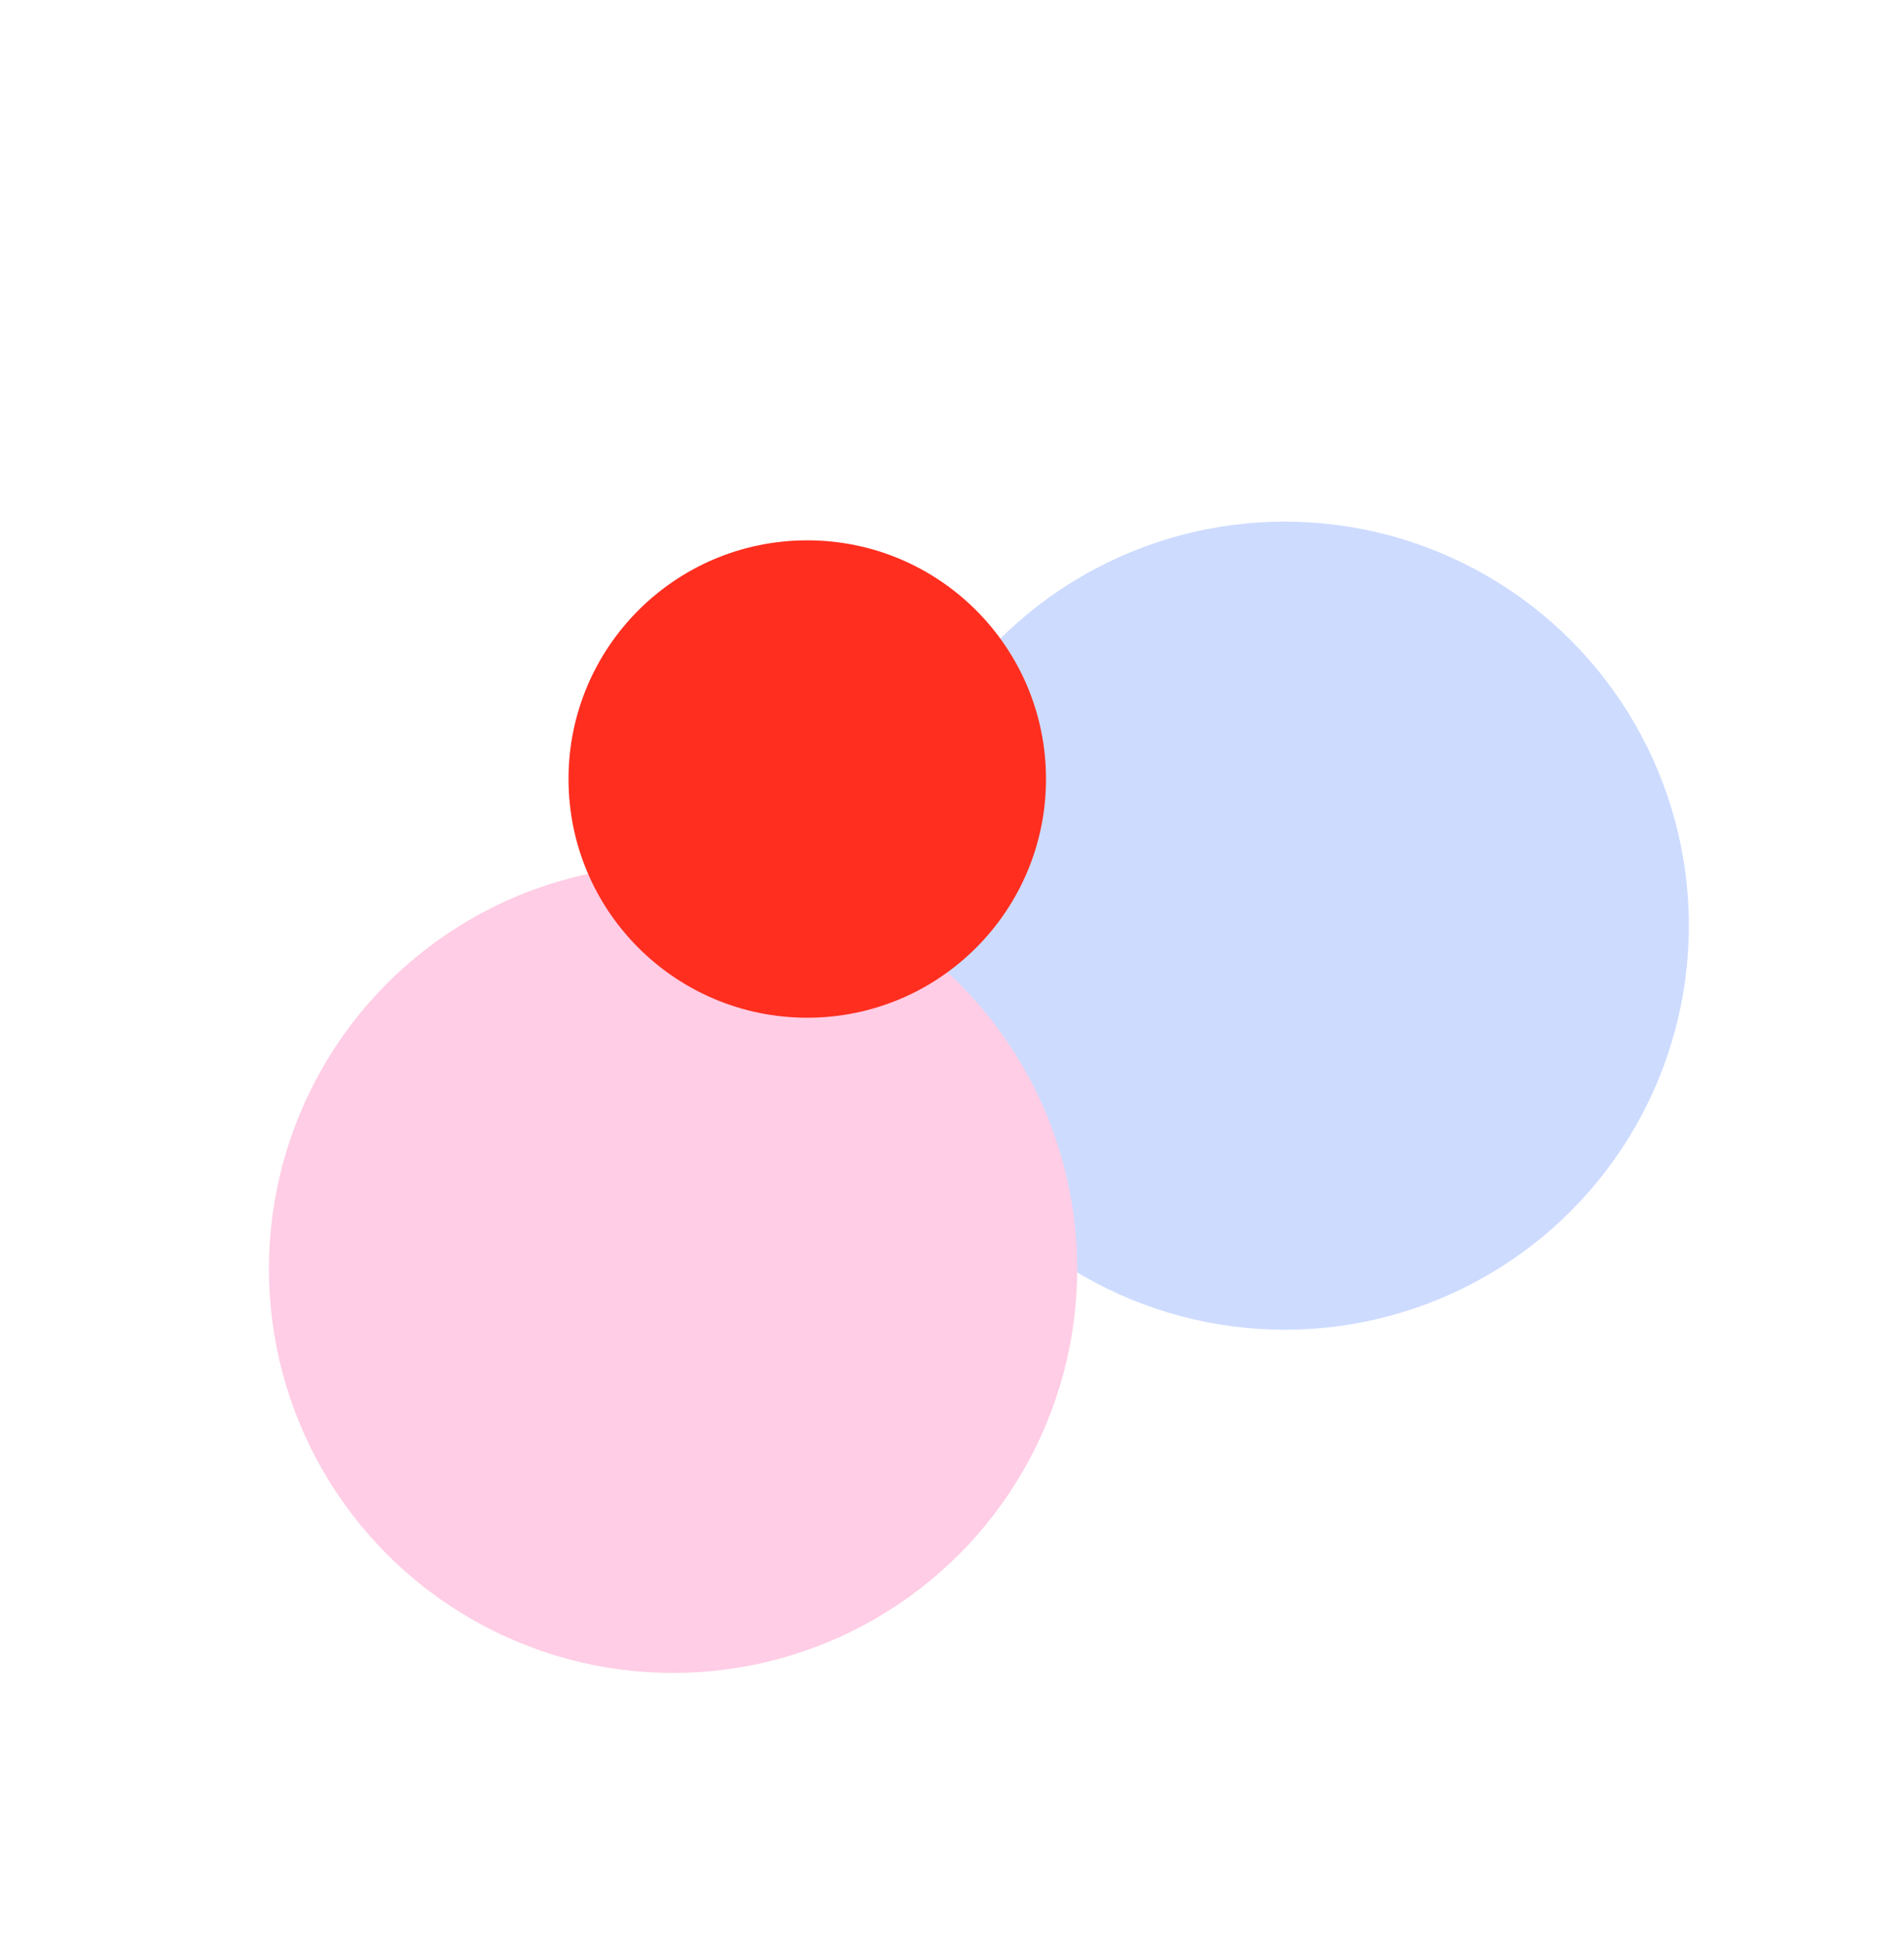 <?xml version="1.0" encoding="UTF-8"?> <svg xmlns="http://www.w3.org/2000/svg" width="708" height="723" viewBox="0 0 708 723" fill="none"> <g filter="url(#filter0_f_121_234)"> <circle cx="477.723" cy="344.277" r="150.277" fill="#CDDBFF"></circle> </g> <g filter="url(#filter1_f_121_234)"> <circle cx="250.277" cy="471.925" r="150.277" fill="#FFCDE5"></circle> </g> <g filter="url(#filter2_f_121_234)"> <circle cx="300.176" cy="289.736" r="88.774" fill="#FF2E1F"></circle> </g> <defs> <filter id="filter0_f_121_234" x="227.446" y="94" width="500.554" height="500.554" filterUnits="userSpaceOnUse" color-interpolation-filters="sRGB"> <feFlood flood-opacity="0" result="BackgroundImageFix"></feFlood> <feBlend mode="normal" in="SourceGraphic" in2="BackgroundImageFix" result="shape"></feBlend> <feGaussianBlur stdDeviation="50" result="effect1_foregroundBlur_121_234"></feGaussianBlur> </filter> <filter id="filter1_f_121_234" x="0" y="221.648" width="500.554" height="500.554" filterUnits="userSpaceOnUse" color-interpolation-filters="sRGB"> <feFlood flood-opacity="0" result="BackgroundImageFix"></feFlood> <feBlend mode="normal" in="SourceGraphic" in2="BackgroundImageFix" result="shape"></feBlend> <feGaussianBlur stdDeviation="50" result="effect1_foregroundBlur_121_234"></feGaussianBlur> </filter> <filter id="filter2_f_121_234" x="11.402" y="0.963" width="577.547" height="577.547" filterUnits="userSpaceOnUse" color-interpolation-filters="sRGB"> <feFlood flood-opacity="0" result="BackgroundImageFix"></feFlood> <feBlend mode="normal" in="SourceGraphic" in2="BackgroundImageFix" result="shape"></feBlend> <feGaussianBlur stdDeviation="100" result="effect1_foregroundBlur_121_234"></feGaussianBlur> </filter> </defs> </svg> 